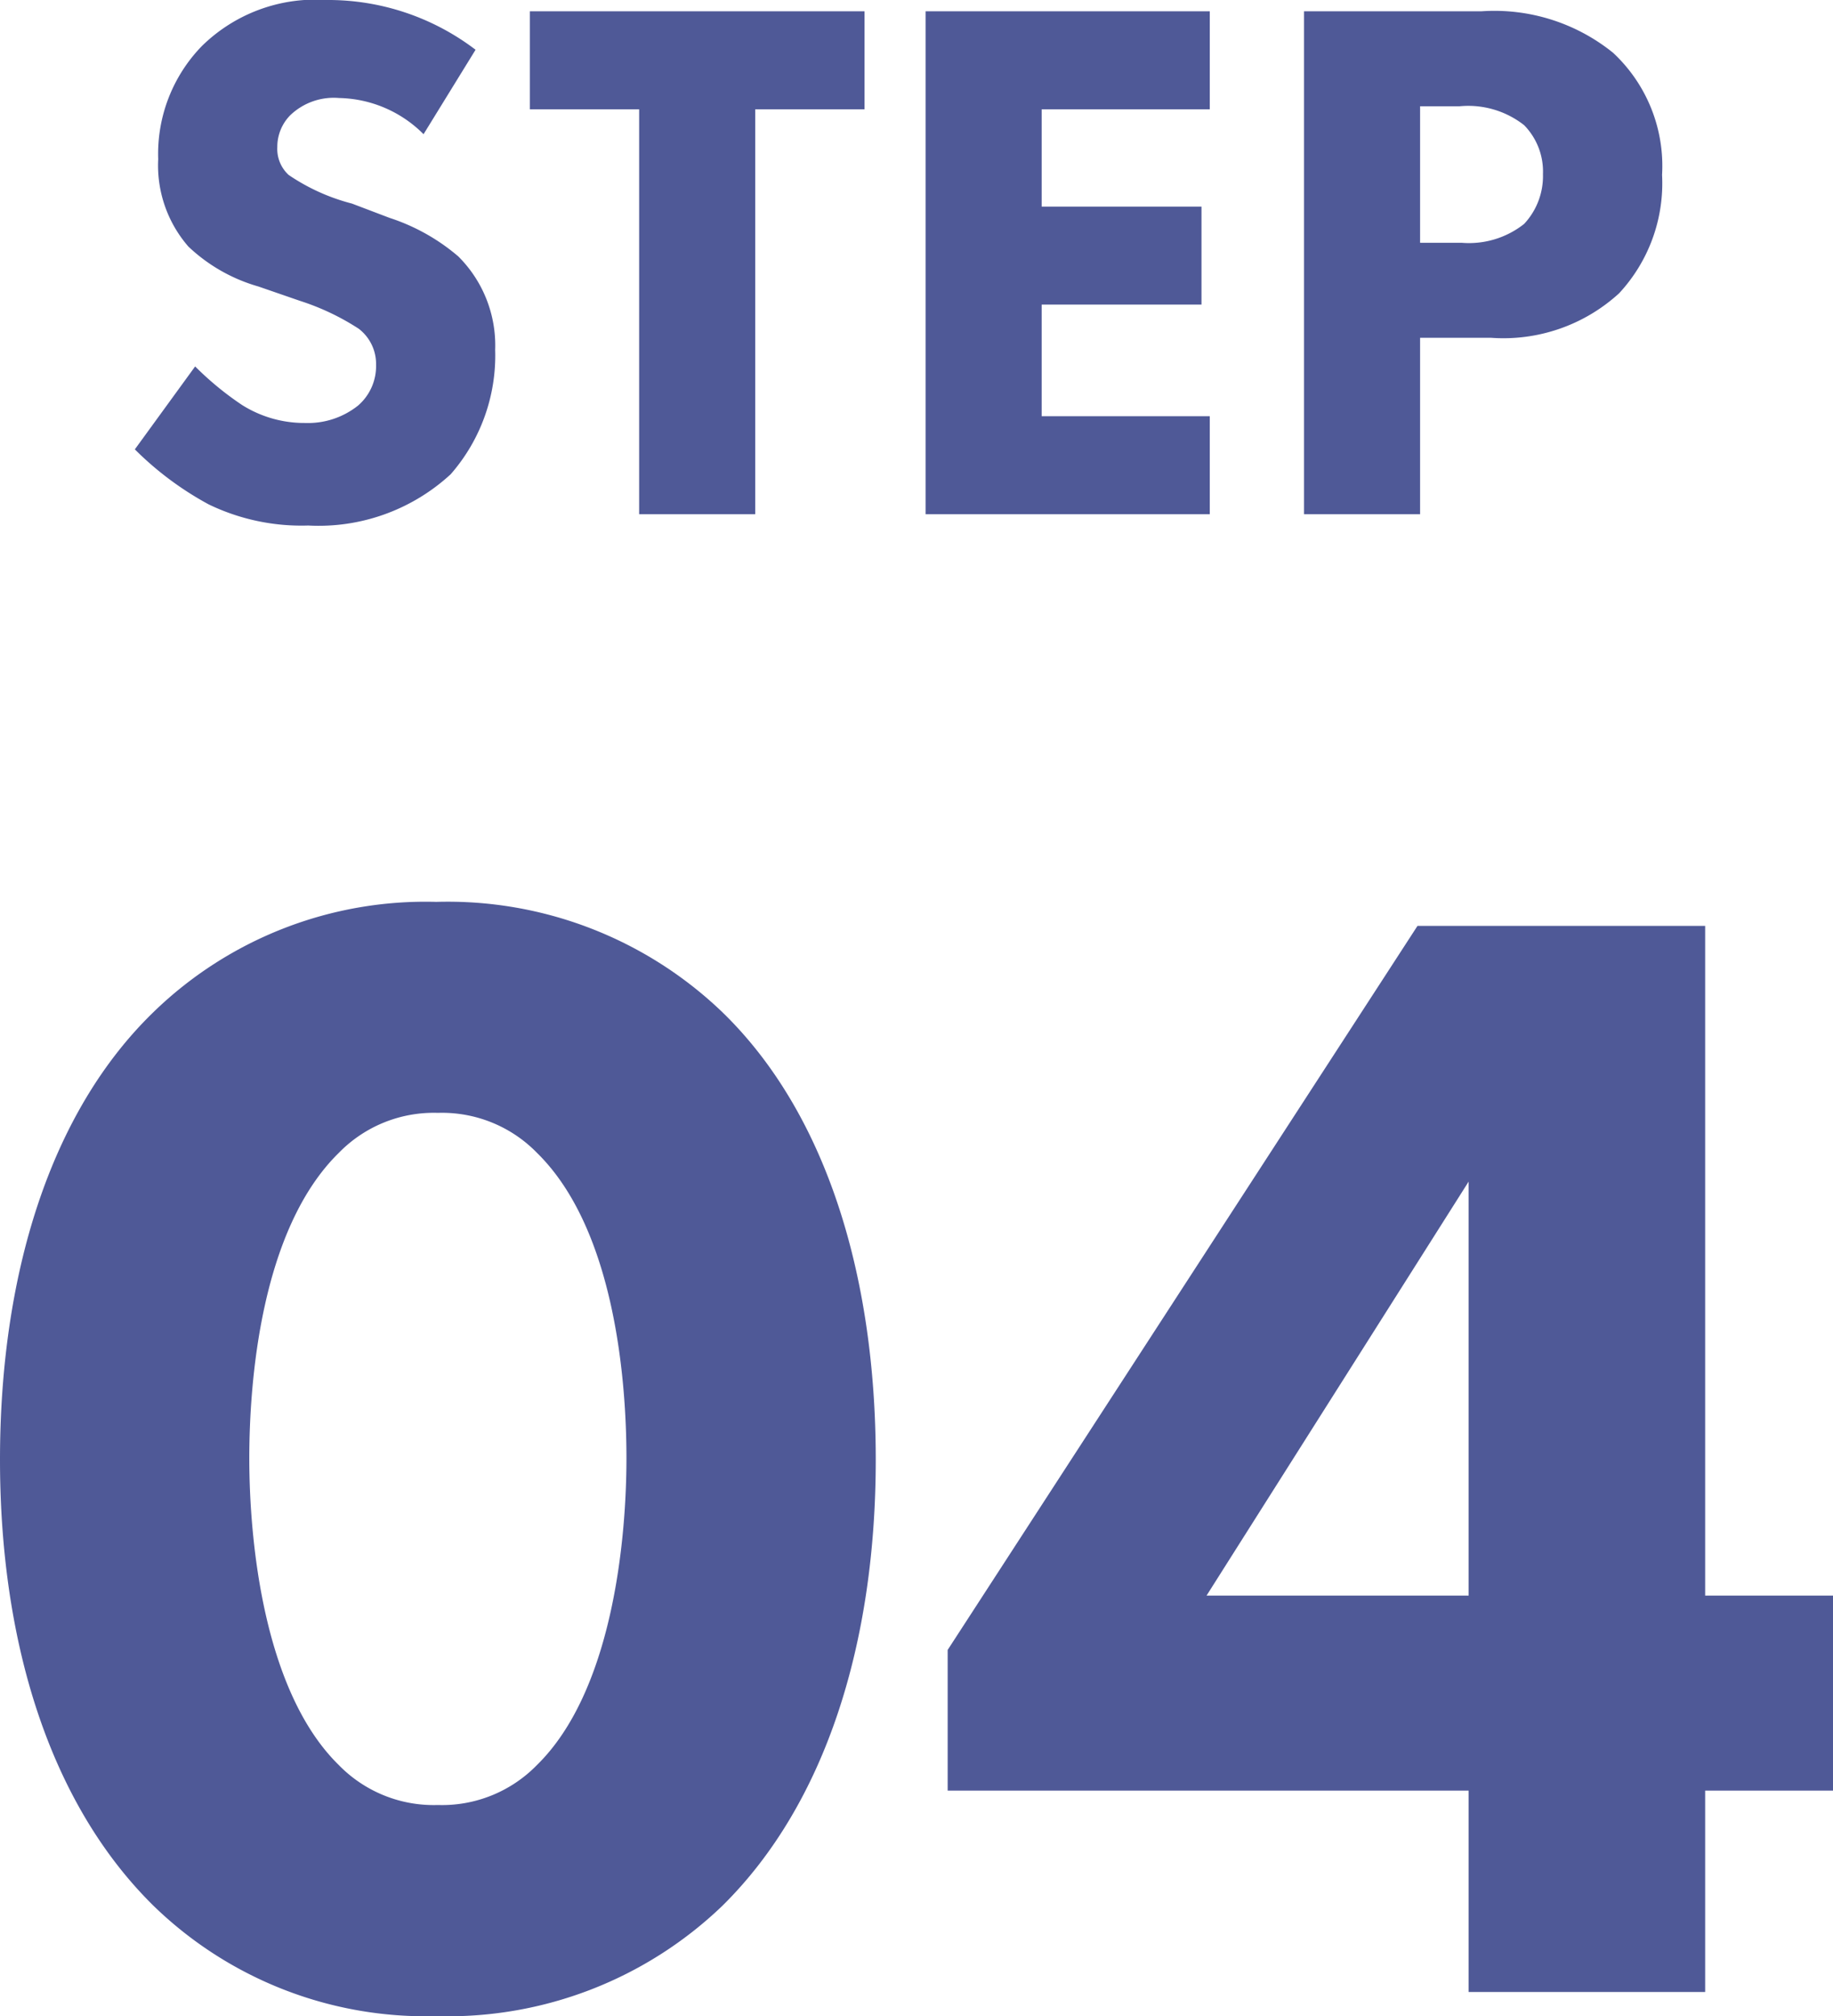 <svg xmlns="http://www.w3.org/2000/svg" width="60.791" height="66.845" viewBox="0 0 60.791 66.845">
  <g id="グループ_2571" data-name="グループ 2571" transform="translate(-743.378 -8742.95)">
    <path id="パス_1744" data-name="パス 1744" d="M12.15-15.4A8.06,8.06,0,0,0,7.2-17.05a5.37,5.37,0,0,0-4.125,1.525,5.126,5.126,0,0,0-1.45,3.75,4.1,4.1,0,0,0,1,2.9A5.613,5.613,0,0,0,4.95-7.55l1.375.475a8.144,8.144,0,0,1,1.95.925,1.47,1.47,0,0,1,.575,1.2,1.725,1.725,0,0,1-.6,1.35,2.662,2.662,0,0,1-1.75.575,3.874,3.874,0,0,1-2.1-.6A10.21,10.21,0,0,1,2.85-4.9l-2,2.75A10.606,10.606,0,0,0,3.3-.325a7.066,7.066,0,0,0,3.3.7,6.462,6.462,0,0,0,4.725-1.7A5.976,5.976,0,0,0,12.8-5.45a4.159,4.159,0,0,0-1.225-3.1A6.687,6.687,0,0,0,9.3-9.825L8.05-10.3a6.7,6.7,0,0,1-2.1-.95,1.17,1.17,0,0,1-.375-.925A1.491,1.491,0,0,1,6-13.225,2.085,2.085,0,0,1,7.625-13.8a4.061,4.061,0,0,1,2.8,1.2Zm12.9,1.975v-3.25H13.95v3.25h3.625V0h3.85V-13.425Zm11.45-3.25H27.075V0H36.5V-3.25H30.925v-3.7h5.3V-10.2h-5.3v-3.225H36.5Zm3.125,0V0h3.85V-5.85h2.35a5.684,5.684,0,0,0,4.25-1.475A5.361,5.361,0,0,0,51.5-11.25a5.128,5.128,0,0,0-1.625-4.05A6.261,6.261,0,0,0,45.5-16.675Zm3.85,3.15h1.3a3,3,0,0,1,2.15.625,2.2,2.2,0,0,1,.625,1.625,2.322,2.322,0,0,1-.625,1.65A2.948,2.948,0,0,1,44.85-9H43.475Z" transform="translate(747 8760)" fill="#4f5997"/>
    <path id="パス_1745" data-name="パス 1745" d="M30.422-17.649c0-6.1-1.643-11.5-5.088-14.84a13.148,13.148,0,0,0-9.487-3.657,12.944,12.944,0,0,0-9.381,3.657c-3.445,3.339-5.088,8.745-5.088,14.84,0,6.042,1.643,11.395,5.088,14.787A12.944,12.944,0,0,0,15.847.8a13.148,13.148,0,0,0,9.487-3.657C28.779-6.254,30.422-11.607,30.422-17.649ZM15.9-29.15a4.395,4.395,0,0,1,3.286,1.325c2.6,2.544,2.968,7.632,2.968,10.123,0,2.756-.477,7.738-2.968,10.176A4.395,4.395,0,0,1,15.9-6.2a4.395,4.395,0,0,1-3.286-1.325C10.123-9.964,9.646-14.946,9.646-17.7c0-2.491.371-7.579,2.968-10.123A4.395,4.395,0,0,1,15.9-29.15Zm42.029-6.2h-9.54L32.807-11.342v4.664H50.085V0h7.844V-6.678h4.24v-6.466h-4.24ZM41.393-13.144l8.692-13.727v13.727Z" transform="translate(742 8809)" fill="#4f5997"/>
  </g>
</svg>
